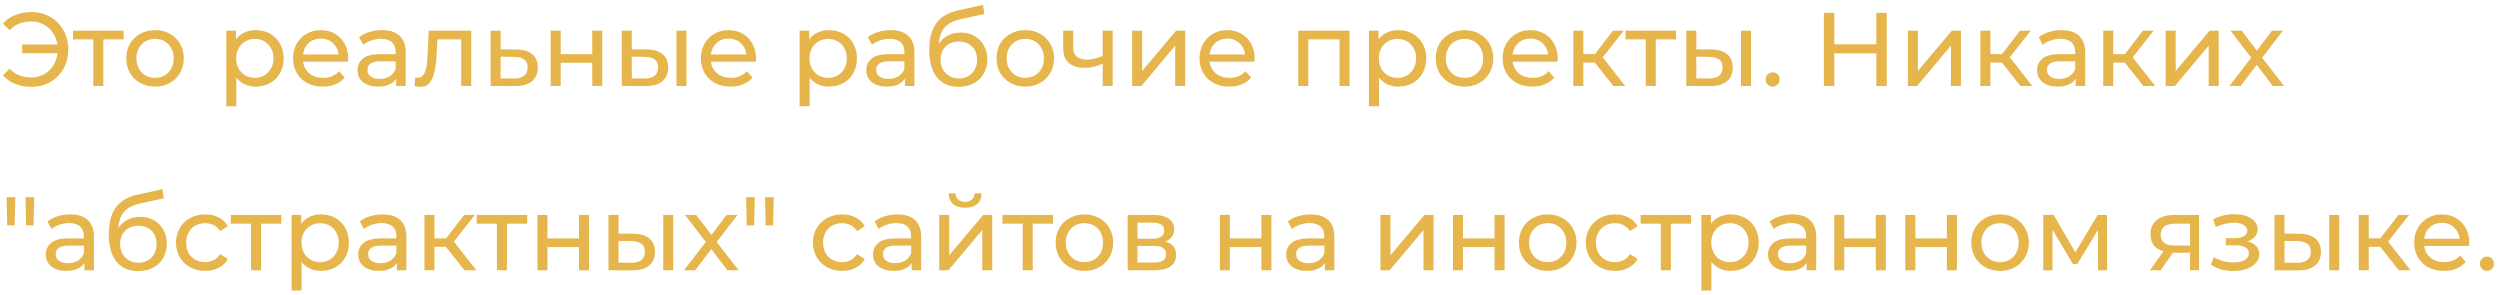 <?xml version="1.0" encoding="UTF-8"?> <svg xmlns="http://www.w3.org/2000/svg" width="407" height="48" viewBox="0 0 407 48" fill="none"> <path d="M5.134 1.964C6.267 1.964 7.287 2.23 8.194 2.763C9.101 3.284 9.815 4.01 10.336 4.939C10.857 5.857 11.118 6.894 11.118 8.05C11.118 9.206 10.857 10.249 10.336 11.178C9.815 12.096 9.101 12.821 8.194 13.354C7.287 13.875 6.267 14.136 5.134 14.136C4.159 14.136 3.275 13.977 2.482 13.66C1.689 13.343 1.026 12.878 0.493 12.266L1.564 11.195C2.459 12.136 3.621 12.606 5.049 12.606C5.808 12.606 6.5 12.442 7.123 12.113C7.746 11.773 8.256 11.303 8.653 10.702C9.05 10.101 9.288 9.416 9.367 8.645H3.604V7.251H9.35C9.237 6.514 8.982 5.863 8.585 5.296C8.188 4.729 7.684 4.287 7.072 3.97C6.46 3.653 5.786 3.494 5.049 3.494C3.632 3.494 2.471 3.964 1.564 4.905L0.493 3.834C1.026 3.222 1.689 2.757 2.482 2.44C3.287 2.123 4.171 1.964 5.134 1.964ZM20.116 6.418H16.818V14H15.186V6.418H11.888V4.99H20.116V6.418ZM25.246 14.102C24.35 14.102 23.546 13.904 22.832 13.507C22.118 13.11 21.557 12.566 21.149 11.875C20.752 11.172 20.554 10.379 20.554 9.495C20.554 8.611 20.752 7.823 21.149 7.132C21.557 6.429 22.118 5.885 22.832 5.5C23.546 5.103 24.35 4.905 25.246 4.905C26.141 4.905 26.94 5.103 27.643 5.5C28.357 5.885 28.912 6.429 29.309 7.132C29.717 7.823 29.921 8.611 29.921 9.495C29.921 10.379 29.717 11.172 29.309 11.875C28.912 12.566 28.357 13.11 27.643 13.507C26.94 13.904 26.141 14.102 25.246 14.102ZM25.246 12.674C25.824 12.674 26.339 12.544 26.793 12.283C27.257 12.011 27.62 11.637 27.881 11.161C28.141 10.674 28.272 10.118 28.272 9.495C28.272 8.872 28.141 8.322 27.881 7.846C27.62 7.359 27.257 6.985 26.793 6.724C26.339 6.463 25.824 6.333 25.246 6.333C24.668 6.333 24.146 6.463 23.682 6.724C23.228 6.985 22.866 7.359 22.594 7.846C22.333 8.322 22.203 8.872 22.203 9.495C22.203 10.118 22.333 10.674 22.594 11.161C22.866 11.637 23.228 12.011 23.682 12.283C24.146 12.544 24.668 12.674 25.246 12.674ZM41.62 4.905C42.492 4.905 43.274 5.098 43.966 5.483C44.657 5.868 45.195 6.407 45.581 7.098C45.977 7.789 46.176 8.588 46.176 9.495C46.176 10.402 45.977 11.206 45.581 11.909C45.195 12.6 44.657 13.139 43.966 13.524C43.274 13.909 42.492 14.102 41.62 14.102C40.974 14.102 40.379 13.977 39.835 13.728C39.302 13.479 38.849 13.116 38.475 12.64V17.298H36.843V4.99H38.407V6.418C38.769 5.919 39.228 5.545 39.784 5.296C40.339 5.035 40.951 4.905 41.62 4.905ZM41.484 12.674C42.062 12.674 42.577 12.544 43.031 12.283C43.495 12.011 43.858 11.637 44.119 11.161C44.391 10.674 44.527 10.118 44.527 9.495C44.527 8.872 44.391 8.322 44.119 7.846C43.858 7.359 43.495 6.985 43.031 6.724C42.577 6.463 42.062 6.333 41.484 6.333C40.917 6.333 40.401 6.469 39.937 6.741C39.483 7.002 39.121 7.37 38.849 7.846C38.588 8.322 38.458 8.872 38.458 9.495C38.458 10.118 38.588 10.674 38.849 11.161C39.109 11.637 39.472 12.011 39.937 12.283C40.401 12.544 40.917 12.674 41.484 12.674ZM56.69 9.546C56.69 9.671 56.678 9.835 56.656 10.039H49.346C49.448 10.832 49.794 11.473 50.383 11.96C50.983 12.436 51.726 12.674 52.61 12.674C53.687 12.674 54.553 12.311 55.211 11.586L56.112 12.64C55.704 13.116 55.194 13.479 54.582 13.728C53.981 13.977 53.307 14.102 52.559 14.102C51.607 14.102 50.763 13.909 50.026 13.524C49.289 13.127 48.717 12.578 48.309 11.875C47.912 11.172 47.714 10.379 47.714 9.495C47.714 8.622 47.907 7.835 48.292 7.132C48.688 6.429 49.227 5.885 49.907 5.5C50.598 5.103 51.374 4.905 52.236 4.905C53.097 4.905 53.862 5.103 54.531 5.5C55.211 5.885 55.738 6.429 56.112 7.132C56.497 7.835 56.69 8.639 56.69 9.546ZM52.236 6.282C51.454 6.282 50.797 6.52 50.264 6.996C49.742 7.472 49.437 8.095 49.346 8.866H55.126C55.035 8.107 54.724 7.489 54.191 7.013C53.669 6.526 53.018 6.282 52.236 6.282ZM62.186 4.905C63.432 4.905 64.384 5.211 65.042 5.823C65.71 6.435 66.045 7.347 66.045 8.56V14H64.498V12.81C64.226 13.229 63.835 13.552 63.325 13.779C62.826 13.994 62.231 14.102 61.54 14.102C60.531 14.102 59.721 13.858 59.109 13.371C58.508 12.884 58.208 12.243 58.208 11.45C58.208 10.657 58.497 10.022 59.075 9.546C59.653 9.059 60.571 8.815 61.829 8.815H64.413V8.492C64.413 7.789 64.209 7.251 63.801 6.877C63.393 6.503 62.792 6.316 61.999 6.316C61.466 6.316 60.945 6.407 60.435 6.588C59.925 6.758 59.494 6.99 59.143 7.285L58.463 6.061C58.927 5.687 59.483 5.404 60.129 5.211C60.775 5.007 61.46 4.905 62.186 4.905ZM61.812 12.844C62.435 12.844 62.973 12.708 63.427 12.436C63.88 12.153 64.209 11.756 64.413 11.246V9.988H61.897C60.514 9.988 59.823 10.453 59.823 11.382C59.823 11.835 59.998 12.192 60.35 12.453C60.701 12.714 61.188 12.844 61.812 12.844ZM76.718 4.99V14H75.086V6.418H71.21L71.108 8.424C71.052 9.637 70.944 10.651 70.785 11.467C70.627 12.272 70.366 12.918 70.003 13.405C69.641 13.892 69.136 14.136 68.49 14.136C68.196 14.136 67.861 14.085 67.487 13.983L67.589 12.606C67.737 12.64 67.873 12.657 67.997 12.657C68.451 12.657 68.791 12.459 69.017 12.062C69.244 11.665 69.391 11.195 69.459 10.651C69.527 10.107 69.59 9.331 69.646 8.322L69.799 4.99H76.718ZM84.039 8.05C85.184 8.061 86.056 8.322 86.657 8.832C87.258 9.342 87.558 10.062 87.558 10.991C87.558 11.966 87.229 12.719 86.572 13.252C85.926 13.773 84.997 14.028 83.784 14.017L79.874 14V4.99H81.506V8.033L84.039 8.05ZM83.648 12.776C84.385 12.787 84.94 12.64 85.314 12.334C85.699 12.028 85.892 11.575 85.892 10.974C85.892 10.385 85.705 9.954 85.331 9.682C84.968 9.41 84.407 9.268 83.648 9.257L81.506 9.223V12.759L83.648 12.776ZM89.652 4.99H91.284V8.815H96.418V4.99H98.05V14H96.418V10.226H91.284V14H89.652V4.99ZM105.287 8.05C106.42 8.061 107.287 8.322 107.888 8.832C108.488 9.342 108.789 10.062 108.789 10.991C108.789 11.966 108.46 12.719 107.803 13.252C107.157 13.773 106.227 14.028 105.015 14.017L101.224 14V4.99H102.856V8.033L105.287 8.05ZM110.132 4.99H111.764V14H110.132V4.99ZM104.896 12.776C105.632 12.787 106.188 12.64 106.562 12.334C106.947 12.028 107.14 11.575 107.14 10.974C107.14 10.385 106.953 9.954 106.579 9.682C106.205 9.41 105.644 9.268 104.896 9.257L102.856 9.223V12.759L104.896 12.776ZM123.079 9.546C123.079 9.671 123.068 9.835 123.045 10.039H115.735C115.837 10.832 116.183 11.473 116.772 11.96C117.373 12.436 118.115 12.674 118.999 12.674C120.076 12.674 120.943 12.311 121.6 11.586L122.501 12.64C122.093 13.116 121.583 13.479 120.971 13.728C120.371 13.977 119.696 14.102 118.948 14.102C117.996 14.102 117.152 13.909 116.415 13.524C115.679 13.127 115.106 12.578 114.698 11.875C114.302 11.172 114.103 10.379 114.103 9.495C114.103 8.622 114.296 7.835 114.681 7.132C115.078 6.429 115.616 5.885 116.296 5.5C116.988 5.103 117.764 4.905 118.625 4.905C119.487 4.905 120.252 5.103 120.92 5.5C121.6 5.885 122.127 6.429 122.501 7.132C122.887 7.835 123.079 8.639 123.079 9.546ZM118.625 6.282C117.843 6.282 117.186 6.52 116.653 6.996C116.132 7.472 115.826 8.095 115.735 8.866H121.515C121.425 8.107 121.113 7.489 120.58 7.013C120.059 6.526 119.407 6.282 118.625 6.282ZM134.954 4.905C135.826 4.905 136.608 5.098 137.3 5.483C137.991 5.868 138.529 6.407 138.915 7.098C139.311 7.789 139.51 8.588 139.51 9.495C139.51 10.402 139.311 11.206 138.915 11.909C138.529 12.6 137.991 13.139 137.3 13.524C136.608 13.909 135.826 14.102 134.954 14.102C134.308 14.102 133.713 13.977 133.169 13.728C132.636 13.479 132.183 13.116 131.809 12.64V17.298H130.177V4.99H131.741V6.418C132.103 5.919 132.562 5.545 133.118 5.296C133.673 5.035 134.285 4.905 134.954 4.905ZM134.818 12.674C135.396 12.674 135.911 12.544 136.365 12.283C136.829 12.011 137.192 11.637 137.453 11.161C137.725 10.674 137.861 10.118 137.861 9.495C137.861 8.872 137.725 8.322 137.453 7.846C137.192 7.359 136.829 6.985 136.365 6.724C135.911 6.463 135.396 6.333 134.818 6.333C134.251 6.333 133.735 6.469 133.271 6.741C132.817 7.002 132.455 7.37 132.183 7.846C131.922 8.322 131.792 8.872 131.792 9.495C131.792 10.118 131.922 10.674 132.183 11.161C132.443 11.637 132.806 12.011 133.271 12.283C133.735 12.544 134.251 12.674 134.818 12.674ZM145.011 4.905C146.257 4.905 147.209 5.211 147.867 5.823C148.535 6.435 148.87 7.347 148.87 8.56V14H147.323V12.81C147.051 13.229 146.66 13.552 146.15 13.779C145.651 13.994 145.056 14.102 144.365 14.102C143.356 14.102 142.546 13.858 141.934 13.371C141.333 12.884 141.033 12.243 141.033 11.45C141.033 10.657 141.322 10.022 141.9 9.546C142.478 9.059 143.396 8.815 144.654 8.815H147.238V8.492C147.238 7.789 147.034 7.251 146.626 6.877C146.218 6.503 145.617 6.316 144.824 6.316C144.291 6.316 143.77 6.407 143.26 6.588C142.75 6.758 142.319 6.99 141.968 7.285L141.288 6.061C141.752 5.687 142.308 5.404 142.954 5.211C143.6 5.007 144.285 4.905 145.011 4.905ZM144.637 12.844C145.26 12.844 145.798 12.708 146.252 12.436C146.705 12.153 147.034 11.756 147.238 11.246V9.988H144.722C143.339 9.988 142.648 10.453 142.648 11.382C142.648 11.835 142.823 12.192 143.175 12.453C143.526 12.714 144.013 12.844 144.637 12.844ZM156.399 5.296C157.237 5.296 157.985 5.483 158.643 5.857C159.3 6.231 159.81 6.752 160.173 7.421C160.547 8.078 160.734 8.832 160.734 9.682C160.734 10.555 160.535 11.331 160.139 12.011C159.753 12.68 159.204 13.201 158.49 13.575C157.787 13.949 156.982 14.136 156.076 14.136C154.546 14.136 153.361 13.615 152.523 12.572C151.695 11.518 151.282 10.039 151.282 8.135C151.282 6.288 151.661 4.843 152.421 3.8C153.18 2.746 154.342 2.049 155.906 1.709L160.02 0.791L160.258 2.287L156.467 3.103C155.288 3.364 154.41 3.806 153.832 4.429C153.254 5.052 152.925 5.948 152.846 7.115C153.231 6.537 153.73 6.089 154.342 5.772C154.954 5.455 155.639 5.296 156.399 5.296ZM156.11 12.776C156.688 12.776 157.198 12.646 157.64 12.385C158.093 12.124 158.444 11.767 158.694 11.314C158.943 10.849 159.068 10.322 159.068 9.733C159.068 8.838 158.796 8.118 158.252 7.574C157.708 7.03 156.994 6.758 156.11 6.758C155.226 6.758 154.506 7.03 153.951 7.574C153.407 8.118 153.135 8.838 153.135 9.733C153.135 10.322 153.259 10.849 153.509 11.314C153.769 11.767 154.126 12.124 154.58 12.385C155.033 12.646 155.543 12.776 156.11 12.776ZM166.923 14.102C166.028 14.102 165.223 13.904 164.509 13.507C163.795 13.11 163.234 12.566 162.826 11.875C162.43 11.172 162.231 10.379 162.231 9.495C162.231 8.611 162.43 7.823 162.826 7.132C163.234 6.429 163.795 5.885 164.509 5.5C165.223 5.103 166.028 4.905 166.923 4.905C167.819 4.905 168.618 5.103 169.32 5.5C170.034 5.885 170.59 6.429 170.986 7.132C171.394 7.823 171.598 8.611 171.598 9.495C171.598 10.379 171.394 11.172 170.986 11.875C170.59 12.566 170.034 13.11 169.32 13.507C168.618 13.904 167.819 14.102 166.923 14.102ZM166.923 12.674C167.501 12.674 168.017 12.544 168.47 12.283C168.935 12.011 169.298 11.637 169.558 11.161C169.819 10.674 169.949 10.118 169.949 9.495C169.949 8.872 169.819 8.322 169.558 7.846C169.298 7.359 168.935 6.985 168.47 6.724C168.017 6.463 167.501 6.333 166.923 6.333C166.345 6.333 165.824 6.463 165.359 6.724C164.906 6.985 164.543 7.359 164.271 7.846C164.011 8.322 163.88 8.872 163.88 9.495C163.88 10.118 164.011 10.674 164.271 11.161C164.543 11.637 164.906 12.011 165.359 12.283C165.824 12.544 166.345 12.674 166.923 12.674ZM181.146 4.99V14H179.514V10.362C178.539 10.815 177.57 11.042 176.607 11.042C175.485 11.042 174.618 10.781 174.006 10.26C173.394 9.739 173.088 8.957 173.088 7.914V4.99H174.72V7.812C174.72 8.435 174.913 8.906 175.298 9.223C175.695 9.54 176.244 9.699 176.947 9.699C177.74 9.699 178.596 9.501 179.514 9.104V4.99H181.146ZM184.314 4.99H185.946V11.552L191.471 4.99H192.95V14H191.318V7.438L185.81 14H184.314V4.99ZM204.261 9.546C204.261 9.671 204.25 9.835 204.227 10.039H196.917C197.019 10.832 197.365 11.473 197.954 11.96C198.555 12.436 199.297 12.674 200.181 12.674C201.258 12.674 202.125 12.311 202.782 11.586L203.683 12.64C203.275 13.116 202.765 13.479 202.153 13.728C201.552 13.977 200.878 14.102 200.13 14.102C199.178 14.102 198.334 13.909 197.597 13.524C196.86 13.127 196.288 12.578 195.88 11.875C195.483 11.172 195.285 10.379 195.285 9.495C195.285 8.622 195.478 7.835 195.863 7.132C196.26 6.429 196.798 5.885 197.478 5.5C198.169 5.103 198.946 4.905 199.807 4.905C200.668 4.905 201.433 5.103 202.102 5.5C202.782 5.885 203.309 6.429 203.683 7.132C204.068 7.835 204.261 8.639 204.261 9.546ZM199.807 6.282C199.025 6.282 198.368 6.52 197.835 6.996C197.314 7.472 197.008 8.095 196.917 8.866H202.697C202.606 8.107 202.295 7.489 201.762 7.013C201.241 6.526 200.589 6.282 199.807 6.282ZM219.705 4.99V14H218.073V6.418H212.99V14H211.358V4.99H219.705ZM227.64 4.905C228.513 4.905 229.295 5.098 229.986 5.483C230.678 5.868 231.216 6.407 231.601 7.098C231.998 7.789 232.196 8.588 232.196 9.495C232.196 10.402 231.998 11.206 231.601 11.909C231.216 12.6 230.678 13.139 229.986 13.524C229.295 13.909 228.513 14.102 227.64 14.102C226.994 14.102 226.399 13.977 225.855 13.728C225.323 13.479 224.869 13.116 224.495 12.64V17.298H222.863V4.99H224.427V6.418C224.79 5.919 225.249 5.545 225.804 5.296C226.36 5.035 226.972 4.905 227.64 4.905ZM227.504 12.674C228.082 12.674 228.598 12.544 229.051 12.283C229.516 12.011 229.879 11.637 230.139 11.161C230.411 10.674 230.547 10.118 230.547 9.495C230.547 8.872 230.411 8.322 230.139 7.846C229.879 7.359 229.516 6.985 229.051 6.724C228.598 6.463 228.082 6.333 227.504 6.333C226.938 6.333 226.422 6.469 225.957 6.741C225.504 7.002 225.141 7.37 224.869 7.846C224.609 8.322 224.478 8.872 224.478 9.495C224.478 10.118 224.609 10.674 224.869 11.161C225.13 11.637 225.493 12.011 225.957 12.283C226.422 12.544 226.938 12.674 227.504 12.674ZM238.426 14.102C237.531 14.102 236.726 13.904 236.012 13.507C235.298 13.11 234.737 12.566 234.329 11.875C233.933 11.172 233.734 10.379 233.734 9.495C233.734 8.611 233.933 7.823 234.329 7.132C234.737 6.429 235.298 5.885 236.012 5.5C236.726 5.103 237.531 4.905 238.426 4.905C239.322 4.905 240.121 5.103 240.823 5.5C241.537 5.885 242.093 6.429 242.489 7.132C242.897 7.823 243.101 8.611 243.101 9.495C243.101 10.379 242.897 11.172 242.489 11.875C242.093 12.566 241.537 13.11 240.823 13.507C240.121 13.904 239.322 14.102 238.426 14.102ZM238.426 12.674C239.004 12.674 239.52 12.544 239.973 12.283C240.438 12.011 240.801 11.637 241.061 11.161C241.322 10.674 241.452 10.118 241.452 9.495C241.452 8.872 241.322 8.322 241.061 7.846C240.801 7.359 240.438 6.985 239.973 6.724C239.52 6.463 239.004 6.333 238.426 6.333C237.848 6.333 237.327 6.463 236.862 6.724C236.409 6.985 236.046 7.359 235.774 7.846C235.514 8.322 235.383 8.872 235.383 9.495C235.383 10.118 235.514 10.674 235.774 11.161C236.046 11.637 236.409 12.011 236.862 12.283C237.327 12.544 237.848 12.674 238.426 12.674ZM253.601 9.546C253.601 9.671 253.59 9.835 253.567 10.039H246.257C246.359 10.832 246.705 11.473 247.294 11.96C247.895 12.436 248.637 12.674 249.521 12.674C250.598 12.674 251.465 12.311 252.122 11.586L253.023 12.64C252.615 13.116 252.105 13.479 251.493 13.728C250.892 13.977 250.218 14.102 249.47 14.102C248.518 14.102 247.674 13.909 246.937 13.524C246.2 13.127 245.628 12.578 245.22 11.875C244.823 11.172 244.625 10.379 244.625 9.495C244.625 8.622 244.818 7.835 245.203 7.132C245.6 6.429 246.138 5.885 246.818 5.5C247.509 5.103 248.286 4.905 249.147 4.905C250.008 4.905 250.773 5.103 251.442 5.5C252.122 5.885 252.649 6.429 253.023 7.132C253.408 7.835 253.601 8.639 253.601 9.546ZM249.147 6.282C248.365 6.282 247.708 6.52 247.175 6.996C246.654 7.472 246.348 8.095 246.257 8.866H252.037C251.946 8.107 251.635 7.489 251.102 7.013C250.581 6.526 249.929 6.282 249.147 6.282ZM259.635 10.192H257.765V14H256.133V4.99H257.765V8.798H259.669L262.593 4.99H264.344L260.927 9.325L264.582 14H262.661L259.635 10.192ZM272.859 6.418H269.56V14H267.929V6.418H264.631V4.99H272.859V6.418ZM278.59 8.05C279.724 8.061 280.591 8.322 281.191 8.832C281.792 9.342 282.092 10.062 282.092 10.991C282.092 11.966 281.764 12.719 281.106 13.252C280.46 13.773 279.531 14.028 278.318 14.017L274.527 14V4.99H276.159V8.033L278.59 8.05ZM283.435 4.99H285.067V14H283.435V4.99ZM278.199 12.776C278.936 12.787 279.491 12.64 279.865 12.334C280.251 12.028 280.443 11.575 280.443 10.974C280.443 10.385 280.256 9.954 279.882 9.682C279.508 9.41 278.947 9.268 278.199 9.257L276.159 9.223V12.759L278.199 12.776ZM288.597 14.102C288.28 14.102 288.008 13.994 287.781 13.779C287.555 13.552 287.441 13.269 287.441 12.929C287.441 12.6 287.555 12.328 287.781 12.113C288.008 11.886 288.28 11.773 288.597 11.773C288.915 11.773 289.181 11.881 289.396 12.096C289.612 12.311 289.719 12.589 289.719 12.929C289.719 13.269 289.606 13.552 289.379 13.779C289.164 13.994 288.903 14.102 288.597 14.102ZM307.163 2.1V14H305.463V8.696H298.629V14H296.929V2.1H298.629V7.217H305.463V2.1H307.163ZM310.602 4.99H312.234V11.552L317.759 4.99H319.238V14H317.606V7.438L312.098 14H310.602V4.99ZM325.908 10.192H324.038V14H322.406V4.99H324.038V8.798H325.942L328.866 4.99H330.617L327.2 9.325L330.855 14H328.934L325.908 10.192ZM335.613 4.905C336.86 4.905 337.812 5.211 338.469 5.823C339.138 6.435 339.472 7.347 339.472 8.56V14H337.925V12.81C337.653 13.229 337.262 13.552 336.752 13.779C336.254 13.994 335.659 14.102 334.967 14.102C333.959 14.102 333.148 13.858 332.536 13.371C331.936 12.884 331.635 12.243 331.635 11.45C331.635 10.657 331.924 10.022 332.502 9.546C333.08 9.059 333.998 8.815 335.256 8.815H337.84V8.492C337.84 7.789 337.636 7.251 337.228 6.877C336.82 6.503 336.22 6.316 335.426 6.316C334.894 6.316 334.372 6.407 333.862 6.588C333.352 6.758 332.922 6.99 332.57 7.285L331.89 6.061C332.355 5.687 332.91 5.404 333.556 5.211C334.202 5.007 334.888 4.905 335.613 4.905ZM335.239 12.844C335.863 12.844 336.401 12.708 336.854 12.436C337.308 12.153 337.636 11.756 337.84 11.246V9.988H335.324C333.942 9.988 333.25 10.453 333.25 11.382C333.25 11.835 333.426 12.192 333.777 12.453C334.129 12.714 334.616 12.844 335.239 12.844ZM345.913 10.192H344.043V14H342.411V4.99H344.043V8.798H345.947L348.871 4.99H350.622L347.205 9.325L350.86 14H348.939L345.913 10.192ZM352.571 4.99H354.203V11.552L359.728 4.99H361.207V14H359.575V7.438L354.067 14H352.571V4.99ZM370.002 14L367.401 10.549L364.766 14H362.947L366.5 9.393L363.117 4.99H364.936L367.418 8.237L369.883 4.99H371.668L368.268 9.393L371.855 14H370.002ZM1.071 32.1H2.499L2.38 36.69H1.173L1.071 32.1ZM4.148 32.1H5.576L5.457 36.69H4.25L4.148 32.1ZM11.435 34.905C12.681 34.905 13.633 35.211 14.291 35.823C14.959 36.435 15.294 37.347 15.294 38.56V44H13.747V42.81C13.475 43.229 13.084 43.552 12.574 43.779C12.075 43.994 11.48 44.102 10.789 44.102C9.78 44.102 8.97 43.858 8.358 43.371C7.757 42.884 7.457 42.243 7.457 41.45C7.457 40.657 7.746 40.022 8.324 39.546C8.902 39.059 9.82 38.815 11.078 38.815H13.662V38.492C13.662 37.789 13.458 37.251 13.05 36.877C12.642 36.503 12.041 36.316 11.248 36.316C10.715 36.316 10.194 36.407 9.684 36.588C9.174 36.758 8.743 36.99 8.392 37.285L7.712 36.061C8.176 35.687 8.732 35.404 9.378 35.211C10.024 35.007 10.709 34.905 11.435 34.905ZM11.061 42.844C11.684 42.844 12.222 42.708 12.676 42.436C13.129 42.153 13.458 41.756 13.662 41.246V39.988H11.146C9.763 39.988 9.072 40.453 9.072 41.382C9.072 41.835 9.247 42.192 9.599 42.453C9.95 42.714 10.437 42.844 11.061 42.844ZM22.822 35.296C23.661 35.296 24.409 35.483 25.066 35.857C25.724 36.231 26.234 36.752 26.596 37.421C26.97 38.078 27.157 38.832 27.157 39.682C27.157 40.555 26.959 41.331 26.562 42.011C26.177 42.68 25.627 43.201 24.913 43.575C24.211 43.949 23.406 44.136 22.499 44.136C20.969 44.136 19.785 43.615 18.946 42.572C18.119 41.518 17.705 40.039 17.705 38.135C17.705 36.288 18.085 34.843 18.844 33.8C19.604 32.746 20.765 32.049 22.329 31.709L26.443 30.791L26.681 32.287L22.89 33.103C21.712 33.364 20.833 33.806 20.255 34.429C19.677 35.052 19.349 35.948 19.269 37.115C19.655 36.537 20.153 36.089 20.765 35.772C21.377 35.455 22.063 35.296 22.822 35.296ZM22.533 42.776C23.111 42.776 23.621 42.646 24.063 42.385C24.517 42.124 24.868 41.767 25.117 41.314C25.367 40.849 25.491 40.322 25.491 39.733C25.491 38.838 25.219 38.118 24.675 37.574C24.131 37.03 23.417 36.758 22.533 36.758C21.649 36.758 20.93 37.03 20.374 37.574C19.83 38.118 19.558 38.838 19.558 39.733C19.558 40.322 19.683 40.849 19.932 41.314C20.193 41.767 20.55 42.124 21.003 42.385C21.457 42.646 21.967 42.776 22.533 42.776ZM33.415 44.102C32.497 44.102 31.676 43.904 30.95 43.507C30.236 43.11 29.675 42.566 29.267 41.875C28.859 41.172 28.655 40.379 28.655 39.495C28.655 38.611 28.859 37.823 29.267 37.132C29.675 36.429 30.236 35.885 30.95 35.5C31.676 35.103 32.497 34.905 33.415 34.905C34.231 34.905 34.957 35.069 35.591 35.398C36.237 35.727 36.736 36.203 37.087 36.826L35.846 37.625C35.563 37.194 35.212 36.871 34.792 36.656C34.373 36.441 33.908 36.333 33.398 36.333C32.809 36.333 32.276 36.463 31.8 36.724C31.336 36.985 30.967 37.359 30.695 37.846C30.435 38.322 30.304 38.872 30.304 39.495C30.304 40.13 30.435 40.691 30.695 41.178C30.967 41.654 31.336 42.022 31.8 42.283C32.276 42.544 32.809 42.674 33.398 42.674C33.908 42.674 34.373 42.566 34.792 42.351C35.212 42.136 35.563 41.813 35.846 41.382L37.087 42.164C36.736 42.787 36.237 43.269 35.591 43.609C34.957 43.938 34.231 44.102 33.415 44.102ZM45.799 36.418H42.501V44H40.869V36.418H37.571V34.99H45.799V36.418ZM52.245 34.905C53.117 34.905 53.899 35.098 54.591 35.483C55.282 35.868 55.82 36.407 56.206 37.098C56.602 37.789 56.801 38.588 56.801 39.495C56.801 40.402 56.602 41.206 56.206 41.909C55.82 42.6 55.282 43.139 54.591 43.524C53.899 43.909 53.117 44.102 52.245 44.102C51.599 44.102 51.004 43.977 50.46 43.728C49.927 43.479 49.474 43.116 49.1 42.64V47.298H47.468V34.99H49.032V36.418C49.394 35.919 49.853 35.545 50.409 35.296C50.964 35.035 51.576 34.905 52.245 34.905ZM52.109 42.674C52.687 42.674 53.202 42.544 53.656 42.283C54.12 42.011 54.483 41.637 54.744 41.161C55.016 40.674 55.152 40.118 55.152 39.495C55.152 38.872 55.016 38.322 54.744 37.846C54.483 37.359 54.12 36.985 53.656 36.724C53.202 36.463 52.687 36.333 52.109 36.333C51.542 36.333 51.026 36.469 50.562 36.741C50.108 37.002 49.746 37.37 49.474 37.846C49.213 38.322 49.083 38.872 49.083 39.495C49.083 40.118 49.213 40.674 49.474 41.161C49.734 41.637 50.097 42.011 50.562 42.283C51.026 42.544 51.542 42.674 52.109 42.674ZM62.302 34.905C63.548 34.905 64.501 35.211 65.158 35.823C65.826 36.435 66.161 37.347 66.161 38.56V44H64.614V42.81C64.342 43.229 63.951 43.552 63.441 43.779C62.942 43.994 62.347 44.102 61.656 44.102C60.647 44.102 59.837 43.858 59.225 43.371C58.624 42.884 58.324 42.243 58.324 41.45C58.324 40.657 58.613 40.022 59.191 39.546C59.769 39.059 60.687 38.815 61.945 38.815H64.529V38.492C64.529 37.789 64.325 37.251 63.917 36.877C63.509 36.503 62.908 36.316 62.115 36.316C61.582 36.316 61.061 36.407 60.551 36.588C60.041 36.758 59.61 36.99 59.259 37.285L58.579 36.061C59.044 35.687 59.599 35.404 60.245 35.211C60.891 35.007 61.577 34.905 62.302 34.905ZM61.928 42.844C62.551 42.844 63.09 42.708 63.543 42.436C63.996 42.153 64.325 41.756 64.529 41.246V39.988H62.013C60.63 39.988 59.939 40.453 59.939 41.382C59.939 41.835 60.114 42.192 60.466 42.453C60.817 42.714 61.304 42.844 61.928 42.844ZM72.602 40.192H70.732V44H69.1V34.99H70.732V38.798H72.636L75.56 34.99H77.311L73.894 39.325L77.549 44H75.628L72.602 40.192ZM85.825 36.418H82.527V44H80.895V36.418H77.597V34.99H85.825V36.418ZM87.494 34.99H89.126V38.815H94.26V34.99H95.892V44H94.26V40.226H89.126V44H87.494V34.99ZM103.128 38.05C104.262 38.061 105.129 38.322 105.729 38.832C106.33 39.342 106.63 40.062 106.63 40.991C106.63 41.966 106.302 42.719 105.644 43.252C104.998 43.773 104.069 44.028 102.856 44.017L99.065 44V34.99H100.697V38.033L103.128 38.05ZM107.973 34.99H109.605V44H107.973V34.99ZM102.737 42.776C103.474 42.787 104.029 42.64 104.403 42.334C104.789 42.028 104.981 41.575 104.981 40.974C104.981 40.385 104.794 39.954 104.42 39.682C104.046 39.41 103.485 39.268 102.737 39.257L100.697 39.223V42.759L102.737 42.776ZM118.405 44L115.804 40.549L113.169 44H111.35L114.903 39.393L111.52 34.99H113.339L115.821 38.237L118.286 34.99H120.071L116.671 39.393L120.258 44H118.405ZM121.466 32.1H122.894L122.775 36.69H121.568L121.466 32.1ZM124.543 32.1H125.971L125.852 36.69H124.645L124.543 32.1ZM137.109 44.102C136.191 44.102 135.369 43.904 134.644 43.507C133.93 43.11 133.369 42.566 132.961 41.875C132.553 41.172 132.349 40.379 132.349 39.495C132.349 38.611 132.553 37.823 132.961 37.132C133.369 36.429 133.93 35.885 134.644 35.5C135.369 35.103 136.191 34.905 137.109 34.905C137.925 34.905 138.65 35.069 139.285 35.398C139.931 35.727 140.429 36.203 140.781 36.826L139.54 37.625C139.256 37.194 138.905 36.871 138.486 36.656C138.066 36.441 137.602 36.333 137.092 36.333C136.502 36.333 135.97 36.463 135.494 36.724C135.029 36.985 134.661 37.359 134.389 37.846C134.128 38.322 133.998 38.872 133.998 39.495C133.998 40.13 134.128 40.691 134.389 41.178C134.661 41.654 135.029 42.022 135.494 42.283C135.97 42.544 136.502 42.674 137.092 42.674C137.602 42.674 138.066 42.566 138.486 42.351C138.905 42.136 139.256 41.813 139.54 41.382L140.781 42.164C140.429 42.787 139.931 43.269 139.285 43.609C138.65 43.938 137.925 44.102 137.109 44.102ZM146.107 34.905C147.353 34.905 148.305 35.211 148.963 35.823C149.631 36.435 149.966 37.347 149.966 38.56V44H148.419V42.81C148.147 43.229 147.756 43.552 147.246 43.779C146.747 43.994 146.152 44.102 145.461 44.102C144.452 44.102 143.642 43.858 143.03 43.371C142.429 42.884 142.129 42.243 142.129 41.45C142.129 40.657 142.418 40.022 142.996 39.546C143.574 39.059 144.492 38.815 145.75 38.815H148.334V38.492C148.334 37.789 148.13 37.251 147.722 36.877C147.314 36.503 146.713 36.316 145.92 36.316C145.387 36.316 144.866 36.407 144.356 36.588C143.846 36.758 143.415 36.99 143.064 37.285L142.384 36.061C142.848 35.687 143.404 35.404 144.05 35.211C144.696 35.007 145.381 34.905 146.107 34.905ZM145.733 42.844C146.356 42.844 146.894 42.708 147.348 42.436C147.801 42.153 148.13 41.756 148.334 41.246V39.988H145.818C144.435 39.988 143.744 40.453 143.744 41.382C143.744 41.835 143.919 42.192 144.271 42.453C144.622 42.714 145.109 42.844 145.733 42.844ZM152.904 34.99H154.536V41.552L160.061 34.99H161.54V44H159.908V37.438L154.4 44H152.904V34.99ZM157.12 33.817C156.282 33.817 155.63 33.619 155.165 33.222C154.701 32.814 154.463 32.23 154.451 31.471H155.556C155.568 31.89 155.709 32.23 155.981 32.491C156.265 32.74 156.639 32.865 157.103 32.865C157.568 32.865 157.942 32.74 158.225 32.491C158.509 32.23 158.656 31.89 158.667 31.471H159.806C159.795 32.23 159.551 32.814 159.075 33.222C158.599 33.619 157.948 33.817 157.12 33.817ZM171.423 36.418H168.125V44H166.493V36.418H163.195V34.99H171.423V36.418ZM176.552 44.102C175.657 44.102 174.852 43.904 174.138 43.507C173.424 43.11 172.863 42.566 172.455 41.875C172.059 41.172 171.86 40.379 171.86 39.495C171.86 38.611 172.059 37.823 172.455 37.132C172.863 36.429 173.424 35.885 174.138 35.5C174.852 35.103 175.657 34.905 176.552 34.905C177.448 34.905 178.247 35.103 178.949 35.5C179.663 35.885 180.219 36.429 180.615 37.132C181.023 37.823 181.227 38.611 181.227 39.495C181.227 40.379 181.023 41.172 180.615 41.875C180.219 42.566 179.663 43.11 178.949 43.507C178.247 43.904 177.448 44.102 176.552 44.102ZM176.552 42.674C177.13 42.674 177.646 42.544 178.099 42.283C178.564 42.011 178.927 41.637 179.187 41.161C179.448 40.674 179.578 40.118 179.578 39.495C179.578 38.872 179.448 38.322 179.187 37.846C178.927 37.359 178.564 36.985 178.099 36.724C177.646 36.463 177.13 36.333 176.552 36.333C175.974 36.333 175.453 36.463 174.988 36.724C174.535 36.985 174.172 37.359 173.9 37.846C173.64 38.322 173.509 38.872 173.509 39.495C173.509 40.118 173.64 40.674 173.9 41.161C174.172 41.637 174.535 42.011 174.988 42.283C175.453 42.544 175.974 42.674 176.552 42.674ZM189.721 39.325C190.888 39.62 191.472 40.351 191.472 41.518C191.472 42.311 191.172 42.923 190.571 43.354C189.982 43.785 189.098 44 187.919 44H183.584V34.99H187.766C188.831 34.99 189.664 35.194 190.265 35.602C190.866 35.999 191.166 36.565 191.166 37.302C191.166 37.778 191.036 38.192 190.775 38.543C190.526 38.883 190.174 39.144 189.721 39.325ZM185.182 38.866H187.63C188.253 38.866 188.724 38.753 189.041 38.526C189.37 38.299 189.534 37.971 189.534 37.54C189.534 36.679 188.899 36.248 187.63 36.248H185.182V38.866ZM187.8 42.742C188.48 42.742 188.99 42.634 189.33 42.419C189.67 42.204 189.84 41.869 189.84 41.416C189.84 40.951 189.681 40.606 189.364 40.379C189.058 40.152 188.571 40.039 187.902 40.039H185.182V42.742H187.8ZM198.592 34.99H200.224V38.815H205.358V34.99H206.99V44H205.358V40.226H200.224V44H198.592V34.99ZM213.376 34.905C214.623 34.905 215.575 35.211 216.232 35.823C216.901 36.435 217.235 37.347 217.235 38.56V44H215.688V42.81C215.416 43.229 215.025 43.552 214.515 43.779C214.016 43.994 213.421 44.102 212.73 44.102C211.721 44.102 210.911 43.858 210.299 43.371C209.698 42.884 209.398 42.243 209.398 41.45C209.398 40.657 209.687 40.022 210.265 39.546C210.843 39.059 211.761 38.815 213.019 38.815H215.603V38.492C215.603 37.789 215.399 37.251 214.991 36.877C214.583 36.503 213.982 36.316 213.189 36.316C212.656 36.316 212.135 36.407 211.625 36.588C211.115 36.758 210.684 36.99 210.333 37.285L209.653 36.061C210.118 35.687 210.673 35.404 211.319 35.211C211.965 35.007 212.651 34.905 213.376 34.905ZM213.002 42.844C213.625 42.844 214.164 42.708 214.617 42.436C215.07 42.153 215.399 41.756 215.603 41.246V39.988H213.087C211.704 39.988 211.013 40.453 211.013 41.382C211.013 41.835 211.189 42.192 211.54 42.453C211.891 42.714 212.379 42.844 213.002 42.844ZM224.739 34.99H226.371V41.552L231.896 34.99H233.375V44H231.743V37.438L226.235 44H224.739V34.99ZM236.543 34.99H238.175V38.815H243.309V34.99H244.941V44H243.309V40.226H238.175V44H236.543V34.99ZM251.973 44.102C251.078 44.102 250.273 43.904 249.559 43.507C248.845 43.11 248.284 42.566 247.876 41.875C247.48 41.172 247.281 40.379 247.281 39.495C247.281 38.611 247.48 37.823 247.876 37.132C248.284 36.429 248.845 35.885 249.559 35.5C250.273 35.103 251.078 34.905 251.973 34.905C252.869 34.905 253.668 35.103 254.37 35.5C255.084 35.885 255.64 36.429 256.036 37.132C256.444 37.823 256.648 38.611 256.648 39.495C256.648 40.379 256.444 41.172 256.036 41.875C255.64 42.566 255.084 43.11 254.37 43.507C253.668 43.904 252.869 44.102 251.973 44.102ZM251.973 42.674C252.551 42.674 253.067 42.544 253.52 42.283C253.985 42.011 254.348 41.637 254.608 41.161C254.869 40.674 254.999 40.118 254.999 39.495C254.999 38.872 254.869 38.322 254.608 37.846C254.348 37.359 253.985 36.985 253.52 36.724C253.067 36.463 252.551 36.333 251.973 36.333C251.395 36.333 250.874 36.463 250.409 36.724C249.956 36.985 249.593 37.359 249.321 37.846C249.061 38.322 248.93 38.872 248.93 39.495C248.93 40.118 249.061 40.674 249.321 41.161C249.593 41.637 249.956 42.011 250.409 42.283C250.874 42.544 251.395 42.674 251.973 42.674ZM262.932 44.102C262.014 44.102 261.192 43.904 260.467 43.507C259.753 43.11 259.192 42.566 258.784 41.875C258.376 41.172 258.172 40.379 258.172 39.495C258.172 38.611 258.376 37.823 258.784 37.132C259.192 36.429 259.753 35.885 260.467 35.5C261.192 35.103 262.014 34.905 262.932 34.905C263.748 34.905 264.473 35.069 265.108 35.398C265.754 35.727 266.252 36.203 266.604 36.826L265.363 37.625C265.079 37.194 264.728 36.871 264.309 36.656C263.889 36.441 263.425 36.333 262.915 36.333C262.325 36.333 261.793 36.463 261.317 36.724C260.852 36.985 260.484 37.359 260.212 37.846C259.951 38.322 259.821 38.872 259.821 39.495C259.821 40.13 259.951 40.691 260.212 41.178C260.484 41.654 260.852 42.022 261.317 42.283C261.793 42.544 262.325 42.674 262.915 42.674C263.425 42.674 263.889 42.566 264.309 42.351C264.728 42.136 265.079 41.813 265.363 41.382L266.604 42.164C266.252 42.787 265.754 43.269 265.108 43.609C264.473 43.938 263.748 44.102 262.932 44.102ZM275.316 36.418H272.018V44H270.386V36.418H267.088V34.99H275.316V36.418ZM281.761 34.905C282.634 34.905 283.416 35.098 284.107 35.483C284.799 35.868 285.337 36.407 285.722 37.098C286.119 37.789 286.317 38.588 286.317 39.495C286.317 40.402 286.119 41.206 285.722 41.909C285.337 42.6 284.799 43.139 284.107 43.524C283.416 43.909 282.634 44.102 281.761 44.102C281.115 44.102 280.52 43.977 279.976 43.728C279.444 43.479 278.99 43.116 278.616 42.64V47.298H276.984V34.99H278.548V36.418C278.911 35.919 279.37 35.545 279.925 35.296C280.481 35.035 281.093 34.905 281.761 34.905ZM281.625 42.674C282.203 42.674 282.719 42.544 283.172 42.283C283.637 42.011 284 41.637 284.26 41.161C284.532 40.674 284.668 40.118 284.668 39.495C284.668 38.872 284.532 38.322 284.26 37.846C284 37.359 283.637 36.985 283.172 36.724C282.719 36.463 282.203 36.333 281.625 36.333C281.059 36.333 280.543 36.469 280.078 36.741C279.625 37.002 279.262 37.37 278.99 37.846C278.73 38.322 278.599 38.872 278.599 39.495C278.599 40.118 278.73 40.674 278.99 41.161C279.251 41.637 279.614 42.011 280.078 42.283C280.543 42.544 281.059 42.674 281.625 42.674ZM291.818 34.905C293.065 34.905 294.017 35.211 294.674 35.823C295.343 36.435 295.677 37.347 295.677 38.56V44H294.13V42.81C293.858 43.229 293.467 43.552 292.957 43.779C292.459 43.994 291.864 44.102 291.172 44.102C290.164 44.102 289.353 43.858 288.741 43.371C288.141 42.884 287.84 42.243 287.84 41.45C287.84 40.657 288.129 40.022 288.707 39.546C289.285 39.059 290.203 38.815 291.461 38.815H294.045V38.492C294.045 37.789 293.841 37.251 293.433 36.877C293.025 36.503 292.425 36.316 291.631 36.316C291.099 36.316 290.577 36.407 290.067 36.588C289.557 36.758 289.127 36.99 288.775 37.285L288.095 36.061C288.56 35.687 289.115 35.404 289.761 35.211C290.407 35.007 291.093 34.905 291.818 34.905ZM291.444 42.844C292.068 42.844 292.606 42.708 293.059 42.436C293.513 42.153 293.841 41.756 294.045 41.246V39.988H291.529C290.147 39.988 289.455 40.453 289.455 41.382C289.455 41.835 289.631 42.192 289.982 42.453C290.334 42.714 290.821 42.844 291.444 42.844ZM298.616 34.99H300.248V38.815H305.382V34.99H307.014V44H305.382V40.226H300.248V44H298.616V34.99ZM310.187 34.99H311.819V38.815H316.953V34.99H318.585V44H316.953V40.226H311.819V44H310.187V34.99ZM325.618 44.102C324.722 44.102 323.918 43.904 323.204 43.507C322.49 43.11 321.929 42.566 321.521 41.875C321.124 41.172 320.926 40.379 320.926 39.495C320.926 38.611 321.124 37.823 321.521 37.132C321.929 36.429 322.49 35.885 323.204 35.5C323.918 35.103 324.722 34.905 325.618 34.905C326.513 34.905 327.312 35.103 328.015 35.5C328.729 35.885 329.284 36.429 329.681 37.132C330.089 37.823 330.293 38.611 330.293 39.495C330.293 40.379 330.089 41.172 329.681 41.875C329.284 42.566 328.729 43.11 328.015 43.507C327.312 43.904 326.513 44.102 325.618 44.102ZM325.618 42.674C326.196 42.674 326.711 42.544 327.165 42.283C327.629 42.011 327.992 41.637 328.253 41.161C328.513 40.674 328.644 40.118 328.644 39.495C328.644 38.872 328.513 38.322 328.253 37.846C327.992 37.359 327.629 36.985 327.165 36.724C326.711 36.463 326.196 36.333 325.618 36.333C325.04 36.333 324.518 36.463 324.054 36.724C323.6 36.985 323.238 37.359 322.966 37.846C322.705 38.322 322.575 38.872 322.575 39.495C322.575 40.118 322.705 40.674 322.966 41.161C323.238 41.637 323.6 42.011 324.054 42.283C324.518 42.544 325.04 42.674 325.618 42.674ZM343.036 34.99V44H341.557V37.421L338.191 42.98H337.477L334.145 37.404V44H332.649V34.99H334.332L337.868 41.076L341.506 34.99H343.036ZM358.003 34.99V44H356.541V41.144H353.923H353.736L351.764 44H350.013L352.206 40.923C351.526 40.719 351.005 40.385 350.642 39.92C350.28 39.444 350.098 38.855 350.098 38.152C350.098 37.121 350.45 36.339 351.152 35.806C351.855 35.262 352.824 34.99 354.059 34.99H358.003ZM351.764 38.203C351.764 38.804 351.951 39.251 352.325 39.546C352.711 39.829 353.283 39.971 354.042 39.971H356.541V36.418H354.11C352.546 36.418 351.764 37.013 351.764 38.203ZM365.917 39.308C366.518 39.467 366.982 39.722 367.311 40.073C367.64 40.424 367.804 40.861 367.804 41.382C367.804 41.915 367.623 42.391 367.26 42.81C366.897 43.218 366.393 43.541 365.747 43.779C365.112 44.006 364.398 44.119 363.605 44.119C362.936 44.119 362.279 44.034 361.633 43.864C360.998 43.683 360.432 43.428 359.933 43.099L360.426 41.858C360.857 42.13 361.35 42.345 361.905 42.504C362.46 42.651 363.021 42.725 363.588 42.725C364.359 42.725 364.971 42.595 365.424 42.334C365.889 42.062 366.121 41.699 366.121 41.246C366.121 40.827 365.934 40.504 365.56 40.277C365.197 40.05 364.682 39.937 364.013 39.937H362.364V38.764H363.894C364.506 38.764 364.988 38.656 365.339 38.441C365.69 38.226 365.866 37.931 365.866 37.557C365.866 37.149 365.656 36.832 365.237 36.605C364.829 36.378 364.274 36.265 363.571 36.265C362.676 36.265 361.729 36.497 360.732 36.962L360.29 35.704C361.389 35.149 362.54 34.871 363.741 34.871C364.466 34.871 365.118 34.973 365.696 35.177C366.274 35.381 366.727 35.67 367.056 36.044C367.385 36.418 367.549 36.843 367.549 37.319C367.549 37.761 367.402 38.158 367.107 38.509C366.812 38.86 366.416 39.127 365.917 39.308ZM374.348 38.05C375.481 38.061 376.348 38.322 376.949 38.832C377.55 39.342 377.85 40.062 377.85 40.991C377.85 41.966 377.521 42.719 376.864 43.252C376.218 43.773 375.289 44.028 374.076 44.017L370.285 44V34.99H371.917V38.033L374.348 38.05ZM379.193 34.99H380.825V44H379.193V34.99ZM373.957 42.776C374.694 42.787 375.249 42.64 375.623 42.334C376.008 42.028 376.201 41.575 376.201 40.974C376.201 40.385 376.014 39.954 375.64 39.682C375.266 39.41 374.705 39.268 373.957 39.257L371.917 39.223V42.759L373.957 42.776ZM387.5 40.192H385.63V44H383.998V34.99H385.63V38.798H387.534L390.458 34.99H392.209L388.792 39.325L392.447 44H390.526L387.5 40.192ZM402.002 39.546C402.002 39.671 401.991 39.835 401.968 40.039H394.658C394.76 40.832 395.106 41.473 395.695 41.96C396.296 42.436 397.038 42.674 397.922 42.674C398.999 42.674 399.866 42.311 400.523 41.586L401.424 42.64C401.016 43.116 400.506 43.479 399.894 43.728C399.294 43.977 398.619 44.102 397.871 44.102C396.919 44.102 396.075 43.909 395.338 43.524C394.602 43.127 394.029 42.578 393.621 41.875C393.225 41.172 393.026 40.379 393.026 39.495C393.026 38.622 393.219 37.835 393.604 37.132C394.001 36.429 394.539 35.885 395.219 35.5C395.911 35.103 396.687 34.905 397.548 34.905C398.41 34.905 399.175 35.103 399.843 35.5C400.523 35.885 401.05 36.429 401.424 37.132C401.81 37.835 402.002 38.639 402.002 39.546ZM397.548 36.282C396.766 36.282 396.109 36.52 395.576 36.996C395.055 37.472 394.749 38.095 394.658 38.866H400.438C400.348 38.107 400.036 37.489 399.503 37.013C398.982 36.526 398.33 36.282 397.548 36.282ZM404.891 44.102C404.574 44.102 404.302 43.994 404.075 43.779C403.848 43.552 403.735 43.269 403.735 42.929C403.735 42.6 403.848 42.328 404.075 42.113C404.302 41.886 404.574 41.773 404.891 41.773C405.208 41.773 405.475 41.881 405.69 42.096C405.905 42.311 406.013 42.589 406.013 42.929C406.013 43.269 405.9 43.552 405.673 43.779C405.458 43.994 405.197 44.102 404.891 44.102Z" fill="#E6B64C"></path> </svg> 